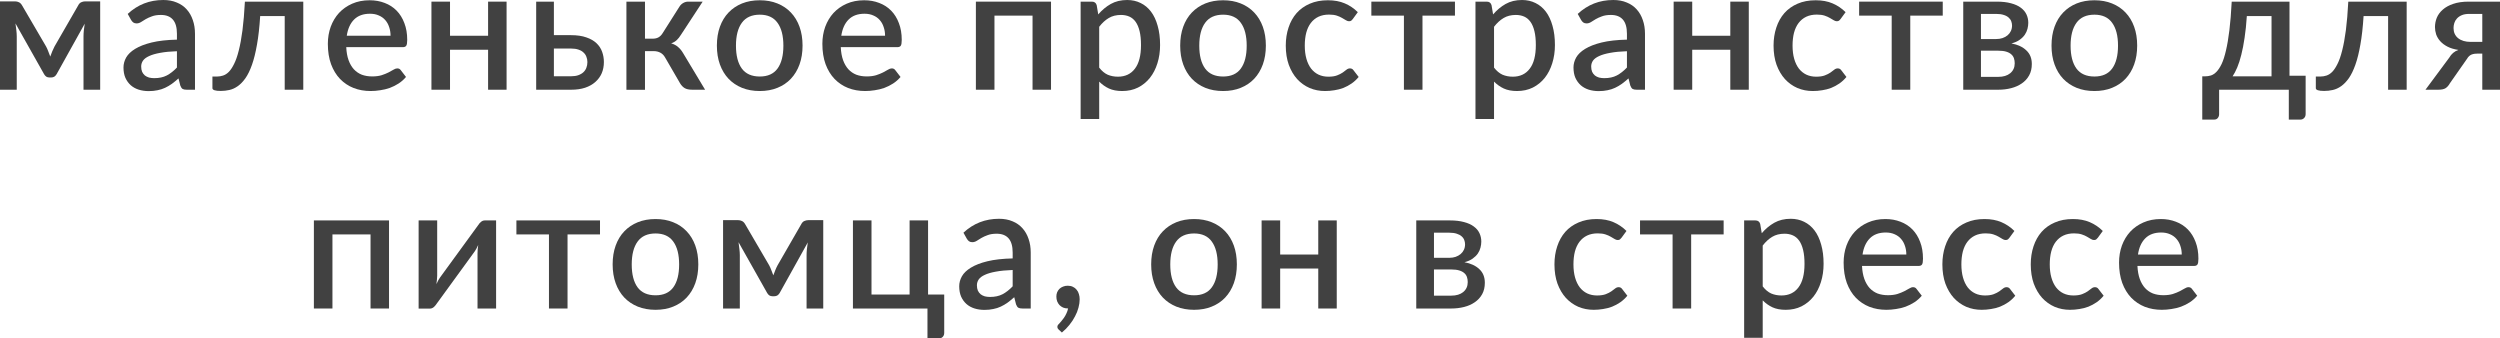 <?xml version="1.0" encoding="UTF-8"?> <svg xmlns="http://www.w3.org/2000/svg" viewBox="0 0 217.11 29.388" fill="none"><path d="M8.7 0.12V7.792H7.252V3.165C7.252 3.005 7.262 2.825 7.282 2.625C7.303 2.42 7.327 2.23 7.358 2.055L4.92 6.435C4.87 6.525 4.805 6.597 4.725 6.653C4.645 6.702 4.555 6.728 4.455 6.728H4.283C4.183 6.728 4.093 6.702 4.013 6.653C3.938 6.597 3.875 6.525 3.825 6.435L1.343 2.033C1.372 2.208 1.398 2.4 1.418 2.61C1.442 2.815 1.455 3 1.455 3.165V7.792H0V0.12H1.32C1.43 0.12 1.538 0.145 1.642 0.195C1.752 0.245 1.848 0.342 1.928 0.488L4.005 4.042C4.075 4.173 4.138 4.312 4.192 4.462C4.253 4.612 4.31 4.763 4.365 4.913C4.42 4.763 4.478 4.612 4.537 4.462C4.598 4.312 4.662 4.173 4.732 4.042L6.78 0.488C6.855 0.337 6.947 0.24 7.057 0.195C7.167 0.145 7.278 0.12 7.388 0.12H8.7Z" fill="#414141"></path><path d="M15.366 4.448C14.791 4.467 14.306 4.515 13.911 4.59C13.516 4.66 13.196 4.753 12.951 4.868C12.706 4.978 12.529 5.11 12.419 5.265C12.314 5.42 12.261 5.59 12.261 5.775C12.261 5.955 12.289 6.11 12.344 6.24C12.404 6.365 12.484 6.47 12.584 6.555C12.689 6.635 12.809 6.695 12.944 6.735C13.084 6.77 13.236 6.787 13.401 6.787C13.821 6.787 14.181 6.71 14.481 6.555C14.786 6.395 15.081 6.165 15.366 5.865V4.448ZM11.091 1.208C11.956 0.403 12.986 0 14.181 0C14.621 0 15.011 0.073 15.351 0.218C15.696 0.357 15.984 0.558 16.214 0.817C16.449 1.077 16.626 1.387 16.746 1.747C16.871 2.103 16.934 2.498 16.934 2.933V7.792H16.214C16.059 7.792 15.941 7.77 15.861 7.725C15.781 7.675 15.714 7.578 15.659 7.433L15.501 6.81C15.306 6.985 15.114 7.142 14.924 7.282C14.734 7.418 14.536 7.532 14.331 7.628C14.131 7.722 13.914 7.792 13.679 7.837C13.449 7.888 13.194 7.912 12.914 7.912C12.604 7.912 12.314 7.87 12.044 7.785C11.779 7.7 11.549 7.573 11.354 7.402C11.159 7.228 11.004 7.012 10.889 6.757C10.779 6.503 10.724 6.202 10.724 5.857C10.724 5.563 10.801 5.275 10.956 4.995C11.116 4.715 11.376 4.465 11.736 4.245C12.101 4.02 12.579 3.835 13.169 3.69C13.764 3.545 14.496 3.462 15.366 3.443V2.933C15.366 2.382 15.249 1.972 15.014 1.703C14.779 1.433 14.434 1.298 13.979 1.298C13.669 1.298 13.409 1.337 13.199 1.418C12.989 1.492 12.806 1.575 12.651 1.665C12.496 1.755 12.359 1.84 12.239 1.92C12.119 1.995 11.991 2.033 11.856 2.033C11.746 2.033 11.651 2.005 11.571 1.95C11.496 1.89 11.434 1.817 11.384 1.732L11.091 1.208Z" fill="#414141"></path><path d="M26.338 7.792H24.725V1.395H22.595C22.535 2.35 22.443 3.175 22.318 3.87C22.198 4.56 22.053 5.145 21.883 5.625C21.713 6.105 21.523 6.495 21.313 6.795C21.103 7.09 20.88 7.32 20.645 7.485C20.41 7.65 20.168 7.76 19.918 7.815C19.673 7.87 19.425 7.898 19.175 7.898C18.69 7.898 18.448 7.818 18.448 7.658V6.645H18.868C19.033 6.645 19.2 6.618 19.37 6.562C19.545 6.507 19.713 6.4 19.873 6.24C20.033 6.075 20.185 5.845 20.33 5.55C20.48 5.255 20.615 4.868 20.735 4.387C20.86 3.903 20.968 3.315 21.058 2.625C21.148 1.93 21.218 1.103 21.268 0.142H26.338V7.792Z" fill="#414141"></path><path d="M33.917 3.105C33.917 2.835 33.877 2.585 33.797 2.355C33.722 2.12 33.61 1.917 33.46 1.747C33.309 1.573 33.122 1.437 32.897 1.343C32.677 1.243 32.422 1.193 32.132 1.193C31.547 1.193 31.087 1.36 30.752 1.695C30.417 2.03 30.205 2.5 30.115 3.105H33.917ZM30.07 4.095C30.09 4.53 30.157 4.908 30.272 5.228C30.387 5.542 30.54 5.805 30.73 6.015C30.925 6.225 31.155 6.383 31.42 6.488C31.69 6.587 31.99 6.637 32.32 6.637C32.635 6.637 32.907 6.602 33.137 6.533C33.367 6.458 33.567 6.378 33.737 6.292C33.907 6.202 34.052 6.122 34.172 6.052C34.292 5.977 34.402 5.94 34.502 5.94C34.632 5.94 34.732 5.99 34.802 6.09L35.259 6.683C35.07 6.907 34.855 7.097 34.615 7.252C34.375 7.407 34.12 7.535 33.85 7.635C33.58 7.73 33.302 7.797 33.017 7.837C32.732 7.883 32.455 7.905 32.185 7.905C31.655 7.905 31.162 7.818 30.707 7.642C30.257 7.463 29.865 7.2 29.53 6.855C29.2 6.51 28.94 6.082 28.75 5.573C28.565 5.063 28.472 4.475 28.472 3.81C28.472 3.28 28.555 2.785 28.72 2.325C28.89 1.865 29.13 1.465 29.439 1.125C29.755 0.785 30.135 0.518 30.58 0.322C31.03 0.123 31.537 0.023 32.102 0.023C32.572 0.023 33.007 0.1 33.407 0.255C33.807 0.405 34.152 0.627 34.442 0.922C34.732 1.217 34.957 1.58 35.117 2.01C35.282 2.435 35.365 2.92 35.365 3.465C35.365 3.715 35.337 3.882 35.282 3.967C35.227 4.053 35.127 4.095 34.982 4.095H30.07Z" fill="#414141"></path><path d="M43.993 0.142V7.792H42.388V4.32H39.081V7.792H37.468V0.142H39.081V3.105H42.388V0.142H43.993Z" fill="#414141"></path><path d="M49.602 6.623C49.837 6.623 50.042 6.592 50.217 6.533C50.397 6.468 50.544 6.383 50.66 6.277C50.779 6.167 50.867 6.038 50.922 5.887C50.982 5.737 51.012 5.573 51.012 5.392C51.012 5.232 50.984 5.082 50.929 4.943C50.879 4.798 50.797 4.673 50.682 4.568C50.572 4.457 50.427 4.373 50.247 4.312C50.067 4.248 49.847 4.215 49.587 4.215H48.102V6.623H49.602ZM49.579 3.053C50.109 3.053 50.557 3.117 50.922 3.248C51.287 3.372 51.582 3.542 51.807 3.757C52.032 3.973 52.195 4.222 52.294 4.507C52.394 4.788 52.444 5.08 52.444 5.385C52.444 5.74 52.382 6.065 52.257 6.36C52.132 6.65 51.947 6.902 51.702 7.118C51.462 7.332 51.164 7.5 50.809 7.62C50.459 7.735 50.057 7.792 49.602 7.792H46.564V0.142H48.102V3.053H49.579Z" fill="#414141"></path><path d="M59.006 0.577C59.086 0.448 59.193 0.342 59.328 0.263C59.468 0.182 59.613 0.142 59.763 0.142H61.023L59.141 3.015C59.021 3.21 58.896 3.368 58.766 3.487C58.636 3.607 58.476 3.7 58.286 3.765C58.531 3.835 58.733 3.943 58.893 4.088C59.058 4.227 59.206 4.41 59.336 4.635L61.233 7.792H60.123C59.838 7.792 59.616 7.745 59.456 7.65C59.301 7.555 59.168 7.415 59.058 7.23L57.761 4.995C57.656 4.805 57.518 4.665 57.348 4.575C57.178 4.485 56.986 4.44 56.771 4.44H56.013V7.8H54.401V0.142H56.013V3.36H56.666C56.876 3.36 57.051 3.32 57.191 3.24C57.331 3.16 57.451 3.037 57.551 2.872L59.006 0.577Z" fill="#414141"></path><path d="M65.984 0.023C66.549 0.023 67.059 0.115 67.514 0.3C67.974 0.485 68.364 0.748 68.684 1.088C69.009 1.428 69.259 1.84 69.434 2.325C69.609 2.81 69.697 3.355 69.697 3.96C69.697 4.565 69.609 5.11 69.434 5.595C69.259 6.08 69.009 6.495 68.684 6.84C68.364 7.18 67.974 7.442 67.514 7.628C67.059 7.813 66.549 7.905 65.984 7.905C65.414 7.905 64.899 7.813 64.439 7.628C63.984 7.442 63.594 7.18 63.269 6.84C62.944 6.495 62.694 6.08 62.519 5.595C62.344 5.11 62.257 4.565 62.257 3.96C62.257 3.355 62.344 2.81 62.519 2.325C62.694 1.84 62.944 1.428 63.269 1.088C63.594 0.748 63.984 0.485 64.439 0.3C64.899 0.115 65.414 0.023 65.984 0.023ZM65.984 6.645C66.674 6.645 67.187 6.415 67.522 5.955C67.861 5.49 68.032 4.828 68.032 3.967C68.032 3.107 67.861 2.445 67.522 1.98C67.187 1.51 66.674 1.275 65.984 1.275C65.284 1.275 64.764 1.51 64.424 1.98C64.084 2.445 63.914 3.107 63.914 3.967C63.914 4.828 64.084 5.49 64.424 5.955C64.764 6.415 65.284 6.645 65.984 6.645Z" fill="#414141"></path><path d="M76.863 3.105C76.863 2.835 76.823 2.585 76.743 2.355C76.669 2.12 76.556 1.917 76.406 1.747C76.256 1.573 76.068 1.437 75.843 1.343C75.623 1.243 75.368 1.193 75.078 1.193C74.493 1.193 74.033 1.36 73.698 1.695C73.363 2.03 73.151 2.5 73.061 3.105H76.863ZM73.016 4.095C73.036 4.53 73.103 4.908 73.218 5.228C73.333 5.542 73.486 5.805 73.676 6.015C73.871 6.225 74.101 6.383 74.366 6.488C74.636 6.587 74.936 6.637 75.266 6.637C75.581 6.637 75.853 6.602 76.083 6.533C76.313 6.458 76.513 6.378 76.684 6.292C76.853 6.202 76.998 6.122 77.118 6.052C77.238 5.977 77.348 5.94 77.449 5.94C77.578 5.94 77.678 5.99 77.748 6.09L78.206 6.683C78.016 6.907 77.801 7.097 77.561 7.252C77.321 7.407 77.066 7.535 76.796 7.635C76.526 7.73 76.248 7.797 75.963 7.837C75.678 7.883 75.401 7.905 75.131 7.905C74.601 7.905 74.108 7.818 73.653 7.642C73.203 7.463 72.811 7.2 72.476 6.855C72.146 6.51 71.886 6.082 71.696 5.573C71.511 5.063 71.418 4.475 71.418 3.81C71.418 3.28 71.501 2.785 71.666 2.325C71.836 1.865 72.076 1.465 72.386 1.125C72.701 0.785 73.081 0.518 73.526 0.322C73.976 0.123 74.483 0.023 75.048 0.023C75.519 0.023 75.953 0.1 76.353 0.255C76.753 0.405 77.098 0.627 77.388 0.922C77.678 1.217 77.903 1.58 78.063 2.01C78.229 2.435 78.311 2.92 78.311 3.465C78.311 3.715 78.283 3.882 78.229 3.967C78.173 4.053 78.073 4.095 77.928 4.095H73.016Z" fill="#414141"></path><path d="M91.275 7.792H89.67V1.357H86.363V7.792H84.75V0.142H91.275V7.792Z" fill="#414141"></path><path d="M95.459 5.873C95.683 6.162 95.929 6.367 96.194 6.488C96.463 6.602 96.761 6.66 97.086 6.66C97.716 6.66 98.206 6.43 98.556 5.97C98.911 5.51 99.089 4.825 99.089 3.915C99.089 3.445 99.049 3.045 98.969 2.715C98.889 2.38 98.773 2.107 98.624 1.898C98.474 1.688 98.291 1.535 98.076 1.44C97.861 1.345 97.618 1.298 97.349 1.298C96.939 1.298 96.584 1.387 96.284 1.568C95.989 1.743 95.713 1.995 95.459 2.325V5.873ZM95.376 1.252C95.696 0.878 96.058 0.575 96.463 0.345C96.873 0.115 97.349 0 97.889 0C98.319 0 98.709 0.088 99.059 0.263C99.409 0.433 99.709 0.682 99.958 1.012C100.209 1.343 100.401 1.752 100.536 2.243C100.676 2.727 100.746 3.285 100.746 3.915C100.746 4.48 100.669 5.007 100.514 5.498C100.364 5.982 100.146 6.405 99.861 6.765C99.576 7.12 99.231 7.4 98.826 7.605C98.421 7.805 97.964 7.905 97.454 7.905C97.004 7.905 96.621 7.832 96.306 7.687C95.996 7.543 95.713 7.343 95.459 7.088V10.335H93.846V0.142H94.821C95.041 0.142 95.181 0.245 95.241 0.45L95.376 1.252Z" fill="#414141"></path><path d="M106.22 0.023C106.785 0.023 107.295 0.115 107.75 0.3C108.21 0.485 108.6 0.748 108.92 1.088C109.245 1.428 109.495 1.84 109.67 2.325C109.845 2.81 109.933 3.355 109.933 3.96C109.933 4.565 109.845 5.11 109.67 5.595C109.495 6.08 109.245 6.495 108.92 6.84C108.6 7.18 108.21 7.442 107.75 7.628C107.295 7.813 106.785 7.905 106.22 7.905C105.65 7.905 105.135 7.813 104.675 7.628C104.22 7.442 103.83 7.18 103.505 6.84C103.18 6.495 102.93 6.08 102.755 5.595C102.58 5.11 102.493 4.565 102.493 3.96C102.493 3.355 102.58 2.81 102.755 2.325C102.93 1.84 103.18 1.428 103.505 1.088C103.83 0.748 104.22 0.485 104.675 0.3C105.135 0.115 105.65 0.023 106.22 0.023ZM106.22 6.645C106.91 6.645 107.423 6.415 107.758 5.955C108.098 5.49 108.268 4.828 108.268 3.967C108.268 3.107 108.098 2.445 107.758 1.98C107.423 1.51 106.91 1.275 106.22 1.275C105.52 1.275 105 1.51 104.66 1.98C104.32 2.445 104.15 3.107 104.15 3.967C104.15 4.828 104.32 5.49 104.66 5.955C105 6.415 105.52 6.645 106.22 6.645Z" fill="#414141"></path><path d="M117.49 1.642C117.44 1.708 117.392 1.758 117.347 1.793C117.302 1.828 117.237 1.845 117.152 1.845C117.067 1.845 116.977 1.815 116.882 1.755C116.792 1.695 116.682 1.63 116.552 1.56C116.427 1.485 116.275 1.418 116.095 1.357C115.915 1.298 115.69 1.267 115.42 1.267C115.07 1.267 114.762 1.33 114.497 1.455C114.237 1.58 114.017 1.76 113.837 1.995C113.662 2.225 113.53 2.508 113.44 2.842C113.355 3.173 113.312 3.545 113.312 3.96C113.312 4.39 113.36 4.772 113.455 5.108C113.55 5.443 113.685 5.725 113.86 5.955C114.04 6.185 114.255 6.36 114.505 6.48C114.76 6.6 115.045 6.66 115.36 6.66C115.67 6.66 115.922 6.623 116.117 6.547C116.312 6.472 116.475 6.39 116.605 6.3C116.735 6.21 116.845 6.127 116.935 6.052C117.03 5.977 117.13 5.94 117.235 5.94C117.365 5.94 117.465 5.99 117.535 6.09L117.992 6.683C117.807 6.907 117.602 7.097 117.377 7.252C117.152 7.407 116.915 7.535 116.665 7.635C116.415 7.73 116.155 7.797 115.885 7.837C115.615 7.883 115.342 7.905 115.067 7.905C114.592 7.905 114.147 7.818 113.732 7.642C113.322 7.463 112.962 7.205 112.652 6.87C112.347 6.53 112.105 6.118 111.925 5.632C111.75 5.143 111.662 4.585 111.662 3.96C111.662 3.395 111.742 2.872 111.902 2.393C112.062 1.907 112.295 1.49 112.6 1.14C112.91 0.79 113.292 0.518 113.747 0.322C114.202 0.123 114.727 0.023 115.322 0.023C115.877 0.023 116.365 0.113 116.785 0.293C117.21 0.473 117.587 0.728 117.917 1.057L117.49 1.642Z" fill="#414141"></path><path d="M126.354 1.357H123.534V7.792H121.922V1.357H119.094V0.142H126.354V1.357Z" fill="#414141"></path><path d="M129.748 5.873C129.973 6.162 130.218 6.367 130.483 6.488C130.753 6.602 131.051 6.66 131.376 6.66C132.006 6.66 132.496 6.43 132.846 5.97C133.201 5.51 133.378 4.825 133.378 3.915C133.378 3.445 133.338 3.045 133.258 2.715C133.178 2.38 133.063 2.107 132.913 1.898C132.763 1.688 132.581 1.535 132.366 1.44C132.151 1.345 131.908 1.298 131.638 1.298C131.228 1.298 130.873 1.387 130.573 1.568C130.278 1.743 130.003 1.995 129.748 2.325V5.873ZM129.666 1.252C129.986 0.878 130.348 0.575 130.753 0.345C131.163 0.115 131.638 0 132.178 0C132.608 0 132.998 0.088 133.348 0.263C133.698 0.433 133.998 0.682 134.248 1.012C134.498 1.343 134.691 1.752 134.826 2.243C134.966 2.727 135.036 3.285 135.036 3.915C135.036 4.48 134.958 5.007 134.803 5.498C134.653 5.982 134.436 6.405 134.151 6.765C133.866 7.12 133.521 7.4 133.116 7.605C132.711 7.805 132.253 7.905 131.743 7.905C131.293 7.905 130.911 7.832 130.596 7.687C130.286 7.543 130.003 7.343 129.748 7.088V10.335H128.136V0.142H129.111C129.331 0.142 129.471 0.245 129.531 0.45L129.666 1.252Z" fill="#414141"></path><path d="M141.29 4.448C140.715 4.467 140.23 4.515 139.835 4.59C139.44 4.66 139.12 4.753 138.875 4.868C138.63 4.978 138.453 5.11 138.342 5.265C138.238 5.42 138.185 5.59 138.185 5.775C138.185 5.955 138.213 6.11 138.268 6.24C138.327 6.365 138.407 6.47 138.508 6.555C138.613 6.635 138.732 6.695 138.868 6.735C139.008 6.77 139.16 6.787 139.325 6.787C139.745 6.787 140.105 6.71 140.405 6.555C140.71 6.395 141.005 6.165 141.29 5.865V4.448ZM137.015 1.208C137.88 0.403 138.91 0 140.105 0C140.545 0 140.935 0.073 141.275 0.218C141.62 0.357 141.908 0.558 142.138 0.817C142.373 1.077 142.55 1.387 142.67 1.747C142.795 2.103 142.858 2.498 142.858 2.933V7.792H142.138C141.983 7.792 141.865 7.77 141.785 7.725C141.705 7.675 141.638 7.578 141.583 7.433L141.425 6.81C141.23 6.985 141.037 7.142 140.848 7.282C140.657 7.418 140.46 7.532 140.255 7.628C140.055 7.722 139.837 7.792 139.603 7.837C139.373 7.888 139.117 7.912 138.838 7.912C138.528 7.912 138.238 7.87 137.967 7.785C137.703 7.7 137.473 7.573 137.278 7.402C137.083 7.228 136.928 7.012 136.812 6.757C136.703 6.503 136.648 6.202 136.648 5.857C136.648 5.563 136.725 5.275 136.88 4.995C137.04 4.715 137.3 4.465 137.66 4.245C138.025 4.02 138.503 3.835 139.092 3.69C139.688 3.545 140.42 3.462 141.29 3.443V2.933C141.29 2.382 141.173 1.972 140.938 1.703C140.702 1.433 140.358 1.298 139.902 1.298C139.593 1.298 139.333 1.337 139.122 1.418C138.913 1.492 138.73 1.575 138.575 1.665C138.42 1.755 138.282 1.84 138.163 1.92C138.043 1.995 137.915 2.033 137.78 2.033C137.67 2.033 137.575 2.005 137.495 1.95C137.42 1.89 137.358 1.817 137.308 1.732L137.015 1.208Z" fill="#414141"></path><path d="M151.871 0.142V7.792H150.267V4.32H146.959V7.792H145.346V0.142H146.959V3.105H150.267V0.142H151.871Z" fill="#414141"></path><path d="M159.85 1.642C159.8 1.708 159.753 1.758 159.708 1.793C159.663 1.828 159.597 1.845 159.513 1.845C159.428 1.845 159.338 1.815 159.242 1.755C159.153 1.695 159.043 1.63 158.913 1.56C158.788 1.485 158.635 1.418 158.455 1.357C158.275 1.298 158.05 1.267 157.78 1.267C157.43 1.267 157.123 1.33 156.858 1.455C156.598 1.58 156.378 1.76 156.198 1.995C156.023 2.225 155.89 2.508 155.8 2.842C155.715 3.173 155.673 3.545 155.673 3.96C155.673 4.39 155.72 4.772 155.815 5.108C155.91 5.443 156.045 5.725 156.22 5.955C156.4 6.185 156.615 6.36 156.865 6.48C157.12 6.6 157.405 6.66 157.72 6.66C158.03 6.66 158.283 6.623 158.478 6.547C158.673 6.472 158.835 6.39 158.965 6.3C159.095 6.21 159.205 6.127 159.295 6.052C159.39 5.977 159.49 5.94 159.595 5.94C159.725 5.94 159.825 5.99 159.895 6.09L160.352 6.683C160.168 6.907 159.962 7.097 159.738 7.252C159.513 7.407 159.275 7.535 159.025 7.635C158.775 7.73 158.515 7.797 158.245 7.837C157.975 7.883 157.702 7.905 157.428 7.905C156.953 7.905 156.507 7.818 156.092 7.642C155.683 7.463 155.322 7.205 155.013 6.87C154.708 6.53 154.465 6.118 154.285 5.632C154.11 5.143 154.023 4.585 154.023 3.96C154.023 3.395 154.103 2.872 154.263 2.393C154.423 1.907 154.655 1.49 154.96 1.14C155.27 0.79 155.653 0.518 156.107 0.322C156.563 0.123 157.088 0.023 157.682 0.023C158.238 0.023 158.725 0.113 159.145 0.293C159.57 0.473 159.948 0.728 160.278 1.057L159.85 1.642Z" fill="#414141"></path><path d="M168.715 1.357H165.895V7.792H164.282V1.357H161.455V0.142H168.715V1.357Z" fill="#414141"></path><path d="M173.533 6.675C173.974 6.675 174.321 6.57 174.576 6.36C174.836 6.145 174.966 5.857 174.966 5.498C174.966 5.343 174.944 5.197 174.899 5.063C174.854 4.927 174.776 4.812 174.666 4.718C174.556 4.617 174.409 4.54 174.224 4.485C174.044 4.43 173.816 4.403 173.541 4.403H172.034V6.675H173.533ZM172.034 1.208V3.39H173.361C173.561 3.39 173.744 3.363 173.908 3.307C174.079 3.248 174.224 3.168 174.344 3.067C174.469 2.962 174.564 2.84 174.629 2.7C174.698 2.555 174.734 2.395 174.734 2.22C174.734 2.095 174.711 1.972 174.666 1.852C174.621 1.727 174.544 1.618 174.434 1.522C174.328 1.428 174.189 1.352 174.014 1.298C173.839 1.238 173.621 1.208 173.361 1.208H172.034ZM173.414 0.142C173.889 0.142 174.298 0.19 174.644 0.285C174.989 0.375 175.271 0.503 175.491 0.667C175.716 0.833 175.881 1.027 175.986 1.252C176.091 1.477 176.144 1.72 176.144 1.98C176.144 2.145 176.121 2.317 176.076 2.498C176.031 2.677 175.954 2.85 175.843 3.015C175.734 3.175 175.584 3.323 175.394 3.457C175.209 3.593 174.971 3.697 174.681 3.772C175.226 3.873 175.656 4.072 175.971 4.373C176.291 4.668 176.451 5.063 176.451 5.558C176.451 5.937 176.374 6.268 176.219 6.547C176.064 6.827 175.851 7.06 175.581 7.245C175.316 7.43 175.006 7.567 174.651 7.658C174.301 7.747 173.931 7.792 173.541 7.792H170.496V0.142H173.414Z" fill="#414141"></path><path d="M181.889 0.023C182.454 0.023 182.964 0.115 183.419 0.3C183.879 0.485 184.269 0.748 184.589 1.088C184.914 1.428 185.164 1.84 185.339 2.325C185.514 2.81 185.601 3.355 185.601 3.96C185.601 4.565 185.514 5.11 185.339 5.595C185.164 6.08 184.914 6.495 184.589 6.84C184.269 7.18 183.879 7.442 183.419 7.628C182.964 7.813 182.454 7.905 181.889 7.905C181.319 7.905 180.804 7.813 180.344 7.628C179.889 7.442 179.499 7.18 179.174 6.84C178.849 6.495 178.599 6.08 178.424 5.595C178.249 5.11 178.162 4.565 178.162 3.96C178.162 3.355 178.249 2.81 178.424 2.325C178.599 1.84 178.849 1.428 179.174 1.088C179.499 0.748 179.889 0.485 180.344 0.3C180.804 0.115 181.319 0.023 181.889 0.023ZM181.889 6.645C182.579 6.645 183.091 6.415 183.426 5.955C183.766 5.49 183.937 4.828 183.937 3.967C183.937 3.107 183.766 2.445 183.426 1.98C183.091 1.51 182.579 1.275 181.889 1.275C181.189 1.275 180.669 1.51 180.329 1.98C179.989 2.445 179.819 3.107 179.819 3.967C179.819 4.828 179.989 5.49 180.329 5.955C180.669 6.415 181.189 6.645 181.889 6.645Z" fill="#414141"></path><path d="M197.269 6.63V1.395H195.124C195.079 2.095 195.014 2.722 194.929 3.278C194.849 3.833 194.754 4.325 194.644 4.755C194.539 5.18 194.421 5.547 194.291 5.857C194.161 6.162 194.026 6.42 193.886 6.63H197.269ZM200.231 6.578V9.9C200.231 10.05 200.186 10.168 200.096 10.253C200.011 10.342 199.901 10.387 199.766 10.387H198.769V7.792H192.716V9.93C192.716 10.045 192.679 10.15 192.604 10.245C192.534 10.34 192.424 10.387 192.274 10.387H191.254V6.63H191.486C191.661 6.63 191.834 6.605 192.004 6.555C192.174 6.5 192.336 6.392 192.491 6.233C192.646 6.073 192.794 5.848 192.934 5.558C193.074 5.263 193.199 4.875 193.309 4.395C193.424 3.915 193.524 3.328 193.609 2.633C193.694 1.937 193.761 1.108 193.811 0.142H198.829V6.578H200.231Z" fill="#414141"></path><path d="M209.005 7.792H207.393V1.395H205.263C205.203 2.35 205.11 3.175 204.985 3.87C204.866 4.56 204.72 5.145 204.55 5.625C204.38 6.105 204.19 6.495 203.98 6.795C203.77 7.09 203.548 7.32 203.313 7.485C203.078 7.65 202.835 7.76 202.585 7.815C202.34 7.87 202.093 7.898 201.843 7.898C201.358 7.898 201.115 7.818 201.115 7.658V6.645H201.535C201.7 6.645 201.868 6.618 202.038 6.562C202.213 6.507 202.38 6.4 202.541 6.24C202.7 6.075 202.853 5.845 202.998 5.55C203.148 5.255 203.283 4.868 203.403 4.387C203.528 3.903 203.635 3.315 203.726 2.625C203.815 1.93 203.885 1.103 203.935 0.142H209.005V7.792Z" fill="#414141"></path><path d="M215.572 3.638V1.208H214.44C214.18 1.208 213.962 1.245 213.788 1.32C213.612 1.395 213.472 1.492 213.367 1.612C213.262 1.727 213.187 1.858 213.142 2.002C213.097 2.147 213.075 2.29 213.075 2.43C213.075 2.805 213.207 3.1 213.472 3.315C213.742 3.53 214.105 3.638 214.56 3.638H215.572ZM217.11 0.142V7.792H215.572V4.657H215.13C214.985 4.657 214.865 4.67 214.77 4.695C214.675 4.72 214.592 4.755 214.522 4.8C214.457 4.845 214.397 4.9 214.342 4.965C214.292 5.03 214.242 5.103 214.192 5.183L212.76 7.23C212.655 7.42 212.53 7.562 212.385 7.658C212.245 7.747 212.032 7.792 211.747 7.792H210.637L212.7 5.01C212.89 4.68 213.155 4.455 213.495 4.335C213.125 4.28 212.81 4.185 212.55 4.05C212.29 3.915 212.08 3.757 211.92 3.577C211.76 3.398 211.642 3.203 211.567 2.992C211.497 2.778 211.463 2.565 211.463 2.355C211.463 2.08 211.515 1.81 211.62 1.545C211.73 1.28 211.902 1.045 212.137 0.84C212.372 0.63 212.675 0.462 213.045 0.337C213.42 0.207 213.87 0.142 214.395 0.142H217.11Z" fill="#414141"></path><path d="M33.784 26.792H32.179V20.358H28.871V26.792H27.259V19.142H33.784V26.792Z" fill="#414141"></path><path d="M43.083 19.142V26.792H41.47V22C41.47 21.895 41.475 21.78 41.485 21.655C41.495 21.53 41.51 21.403 41.53 21.272C41.48 21.382 41.43 21.485 41.38 21.58C41.335 21.67 41.285 21.753 41.23 21.828L37.908 26.395C37.848 26.49 37.768 26.583 37.668 26.673C37.568 26.757 37.455 26.8 37.33 26.8H36.355V19.142H37.967V23.935C37.967 24.04 37.96 24.158 37.945 24.287C37.935 24.417 37.92 24.548 37.9 24.677C38 24.447 38.103 24.257 38.208 24.107L41.53 19.548C41.59 19.447 41.67 19.355 41.77 19.27C41.87 19.185 41.983 19.142 42.108 19.142H43.083Z" fill="#414141"></path><path d="M52.107 20.358H49.287V26.792H47.674V20.358H44.847V19.142H52.107V20.358Z" fill="#414141"></path><path d="M56.932 19.022C57.497 19.022 58.007 19.115 58.462 19.3C58.922 19.485 59.312 19.748 59.632 20.088C59.957 20.427 60.207 20.84 60.382 21.325C60.557 21.81 60.644 22.355 60.644 22.96C60.644 23.565 60.557 24.11 60.382 24.595C60.207 25.08 59.957 25.495 59.632 25.84C59.312 26.18 58.922 26.442 58.462 26.628C58.007 26.812 57.497 26.905 56.932 26.905C56.362 26.905 55.847 26.812 55.387 26.628C54.932 26.442 54.542 26.18 54.217 25.84C53.892 25.495 53.642 25.08 53.467 24.595C53.292 24.11 53.204 23.565 53.204 22.96C53.204 22.355 53.292 21.81 53.467 21.325C53.642 20.84 53.892 20.427 54.217 20.088C54.542 19.748 54.932 19.485 55.387 19.3C55.847 19.115 56.362 19.022 56.932 19.022ZM56.932 25.645C57.622 25.645 58.134 25.415 58.47 24.955C58.81 24.49 58.979 23.827 58.979 22.968C58.979 22.108 58.81 21.445 58.47 20.98C58.134 20.51 57.622 20.275 56.932 20.275C56.232 20.275 55.712 20.51 55.372 20.98C55.032 21.445 54.862 22.108 54.862 22.968C54.862 23.827 55.032 24.49 55.372 24.955C55.712 25.415 56.232 25.645 56.932 25.645Z" fill="#414141"></path><path d="M71.494 19.12V26.792H70.046V22.165C70.046 22.005 70.056 21.825 70.076 21.625C70.096 21.42 70.121 21.23 70.151 21.055L67.714 25.435C67.664 25.525 67.599 25.597 67.519 25.652C67.439 25.702 67.349 25.727 67.249 25.727H67.076C66.976 25.727 66.886 25.702 66.806 25.652C66.731 25.597 66.669 25.525 66.619 25.435L64.136 21.032C64.166 21.207 64.191 21.4 64.211 21.61C64.236 21.815 64.249 22 64.249 22.165V26.792H62.794V19.12H64.114C64.224 19.12 64.331 19.145 64.436 19.195C64.546 19.245 64.641 19.342 64.721 19.487L66.799 23.043C66.869 23.172 66.931 23.313 66.986 23.463C67.046 23.613 67.104 23.763 67.159 23.912C67.214 23.763 67.271 23.613 67.331 23.463C67.391 23.313 67.456 23.172 67.526 23.043L69.574 19.487C69.649 19.337 69.741 19.24 69.851 19.195C69.961 19.145 70.071 19.12 70.181 19.12H71.494Z" fill="#414141"></path><path d="M82 25.577V28.9C82 29.05 81.957 29.167 81.872 29.253C81.787 29.343 81.678 29.388 81.542 29.388H80.545V26.792H74.072V19.142H75.685V25.577H78.993V19.142H80.597V25.577H82Z" fill="#414141"></path><path d="M87.944 23.447C87.37 23.468 86.884 23.515 86.489 23.59C86.094 23.66 85.775 23.752 85.53 23.867C85.284 23.977 85.107 24.11 84.997 24.265C84.892 24.42 84.839 24.59 84.839 24.775C84.839 24.955 84.867 25.11 84.922 25.24C84.982 25.365 85.062 25.47 85.162 25.555C85.267 25.635 85.387 25.695 85.522 25.735C85.662 25.77 85.815 25.788 85.98 25.788C86.399 25.788 86.759 25.71 87.06 25.555C87.365 25.395 87.659 25.165 87.944 24.865V23.447ZM83.669 20.208C84.534 19.403 85.565 19 86.759 19C87.199 19 87.589 19.072 87.929 19.217C88.275 19.358 88.562 19.558 88.792 19.818C89.027 20.077 89.204 20.387 89.325 20.748C89.45 21.103 89.512 21.497 89.512 21.932V26.792H88.792C88.637 26.792 88.52 26.77 88.439 26.725C88.359 26.675 88.292 26.578 88.237 26.432L88.08 25.81C87.885 25.985 87.692 26.142 87.502 26.283C87.312 26.417 87.115 26.533 86.91 26.628C86.71 26.723 86.492 26.792 86.257 26.837C86.027 26.887 85.772 26.912 85.492 26.912C85.182 26.912 84.892 26.87 84.622 26.785C84.357 26.7 84.127 26.573 83.932 26.402C83.737 26.228 83.582 26.012 83.467 25.758C83.357 25.503 83.302 25.202 83.302 24.858C83.302 24.562 83.379 24.275 83.535 23.995C83.694 23.715 83.955 23.465 84.315 23.245C84.68 23.02 85.157 22.835 85.747 22.69C86.342 22.545 87.075 22.463 87.944 22.442V21.932C87.944 21.382 87.827 20.972 87.592 20.702C87.357 20.432 87.012 20.297 86.557 20.297C86.247 20.297 85.987 20.337 85.777 20.417C85.567 20.492 85.385 20.575 85.229 20.665C85.075 20.755 84.937 20.84 84.817 20.92C84.697 20.995 84.569 21.032 84.435 21.032C84.325 21.032 84.23 21.005 84.149 20.95C84.074 20.89 84.012 20.818 83.962 20.732L83.669 20.208Z" fill="#414141"></path><path d="M92.721 26.785C92.576 26.785 92.444 26.76 92.323 26.71C92.203 26.655 92.099 26.583 92.008 26.492C91.923 26.397 91.856 26.288 91.806 26.163C91.761 26.037 91.739 25.9 91.739 25.75C91.739 25.62 91.761 25.498 91.806 25.383C91.856 25.267 91.923 25.168 92.008 25.083C92.099 24.998 92.203 24.933 92.323 24.888C92.449 24.837 92.583 24.813 92.728 24.813C92.899 24.813 93.048 24.845 93.178 24.91C93.309 24.97 93.416 25.055 93.501 25.165C93.591 25.27 93.656 25.395 93.696 25.54C93.741 25.68 93.763 25.83 93.763 25.99C93.763 26.22 93.729 26.462 93.659 26.718C93.594 26.973 93.493 27.225 93.358 27.475C93.229 27.73 93.066 27.977 92.871 28.218C92.681 28.457 92.464 28.677 92.218 28.878L91.941 28.623C91.901 28.583 91.871 28.545 91.851 28.51C91.836 28.475 91.828 28.43 91.828 28.375C91.828 28.29 91.871 28.21 91.956 28.135C92.006 28.08 92.071 28.007 92.151 27.917C92.231 27.828 92.311 27.725 92.391 27.61C92.471 27.495 92.544 27.368 92.608 27.227C92.678 27.088 92.728 26.94 92.758 26.785H92.721Z" fill="#414141"></path><path d="M103.701 19.022C104.266 19.022 104.776 19.115 105.231 19.3C105.691 19.485 106.081 19.748 106.401 20.088C106.726 20.427 106.976 20.84 107.151 21.325C107.326 21.81 107.413 22.355 107.413 22.96C107.413 23.565 107.326 24.11 107.151 24.595C106.976 25.08 106.726 25.495 106.401 25.84C106.081 26.18 105.691 26.442 105.231 26.628C104.776 26.812 104.266 26.905 103.701 26.905C103.131 26.905 102.616 26.812 102.156 26.628C101.701 26.442 101.311 26.18 100.986 25.84C100.661 25.495 100.411 25.08 100.236 24.595C100.061 24.11 99.973 23.565 99.973 22.96C99.973 22.355 100.061 21.81 100.236 21.325C100.411 20.84 100.661 20.427 100.986 20.088C101.311 19.748 101.701 19.485 102.156 19.3C102.616 19.115 103.131 19.022 103.701 19.022ZM103.701 25.645C104.391 25.645 104.903 25.415 105.238 24.955C105.578 24.49 105.748 23.827 105.748 22.968C105.748 22.108 105.578 21.445 105.238 20.98C104.903 20.51 104.391 20.275 103.701 20.275C103.001 20.275 102.481 20.51 102.141 20.98C101.801 21.445 101.631 22.108 101.631 22.968C101.631 23.827 101.801 24.49 102.141 24.955C102.481 25.415 103.001 25.645 103.701 25.645Z" fill="#414141"></path><path d="M116.088 19.142V26.792H114.483V23.32H111.175V26.792H109.563V19.142H111.175V22.105H114.483V19.142H116.088Z" fill="#414141"></path><path d="M126.032 25.675C126.472 25.675 126.819 25.57 127.074 25.36C127.334 25.145 127.464 24.858 127.464 24.497C127.464 24.342 127.442 24.198 127.397 24.062C127.352 23.928 127.274 23.813 127.164 23.717C127.054 23.618 126.907 23.54 126.722 23.485C126.542 23.43 126.314 23.402 126.039 23.402H124.532V25.675H126.032ZM124.532 20.208V22.39H125.859C126.059 22.39 126.242 22.362 126.407 22.308C126.577 22.247 126.722 22.167 126.842 22.068C126.967 21.962 127.062 21.84 127.127 21.7C127.197 21.555 127.232 21.395 127.232 21.22C127.232 21.095 127.209 20.972 127.164 20.852C127.119 20.727 127.042 20.617 126.932 20.523C126.827 20.427 126.687 20.353 126.512 20.297C126.337 20.238 126.119 20.208 125.859 20.208H124.532ZM125.912 19.142C126.387 19.142 126.797 19.19 127.142 19.285C127.487 19.375 127.769 19.502 127.989 19.668C128.214 19.832 128.379 20.027 128.484 20.253C128.589 20.478 128.642 20.72 128.642 20.98C128.642 21.145 128.619 21.317 128.574 21.497C128.529 21.678 128.452 21.85 128.342 22.015C128.232 22.175 128.082 22.322 127.892 22.458C127.707 22.592 127.469 22.697 127.179 22.773C127.724 22.873 128.154 23.073 128.469 23.372C128.789 23.667 128.949 24.062 128.949 24.557C128.949 24.938 128.872 25.267 128.717 25.548C128.562 25.828 128.349 26.06 128.079 26.245C127.814 26.43 127.504 26.568 127.149 26.658C126.799 26.747 126.429 26.792 126.039 26.792H122.994V19.142H125.912Z" fill="#414141"></path><path d="M140.822 20.643C140.772 20.708 140.725 20.758 140.68 20.793C140.635 20.828 140.57 20.845 140.485 20.845C140.4 20.845 140.31 20.815 140.215 20.755C140.125 20.695 140.015 20.63 139.885 20.56C139.76 20.485 139.607 20.417 139.427 20.358C139.247 20.297 139.022 20.267 138.752 20.267C138.402 20.267 138.095 20.33 137.83 20.455C137.57 20.58 137.35 20.76 137.17 20.995C136.995 21.225 136.862 21.507 136.772 21.843C136.687 22.172 136.645 22.545 136.645 22.96C136.645 23.39 136.692 23.773 136.787 24.107C136.882 24.442 137.017 24.725 137.192 24.955C137.372 25.185 137.587 25.36 137.837 25.48C138.092 25.6 138.377 25.66 138.692 25.66C139.002 25.66 139.255 25.622 139.45 25.548C139.645 25.473 139.807 25.39 139.937 25.3C140.067 25.21 140.177 25.128 140.267 25.053C140.362 24.978 140.462 24.94 140.567 24.94C140.697 24.94 140.797 24.99 140.867 25.09L141.325 25.682C141.14 25.908 140.935 26.097 140.71 26.253C140.485 26.407 140.247 26.535 139.997 26.635C139.747 26.73 139.487 26.797 139.217 26.837C138.947 26.882 138.675 26.905 138.4 26.905C137.925 26.905 137.48 26.817 137.065 26.643C136.655 26.462 136.295 26.205 135.985 25.87C135.68 25.53 135.437 25.118 135.257 24.633C135.082 24.142 134.995 23.585 134.995 22.96C134.995 22.395 135.075 21.873 135.235 21.392C135.395 20.908 135.627 20.49 135.932 20.14C136.242 19.79 136.625 19.518 137.08 19.323C137.535 19.123 138.06 19.022 138.655 19.022C139.21 19.022 139.697 19.112 140.117 19.292C140.542 19.473 140.92 19.727 141.25 20.058L140.822 20.643Z" fill="#414141"></path><path d="M149.687 20.358H146.867V26.792H145.254V20.358H142.427V19.142H149.687V20.358Z" fill="#414141"></path><path d="M153.081 24.872C153.306 25.163 153.551 25.367 153.816 25.488C154.086 25.602 154.383 25.66 154.708 25.66C155.338 25.66 155.828 25.43 156.178 24.97C156.533 24.51 156.711 23.825 156.711 22.915C156.711 22.445 156.671 22.045 156.591 21.715C156.511 21.38 156.396 21.108 156.246 20.898C156.096 20.687 155.913 20.535 155.698 20.44C155.483 20.345 155.241 20.297 154.971 20.297C154.561 20.297 154.206 20.387 153.906 20.567C153.611 20.742 153.336 20.995 153.081 21.325V24.872ZM152.998 20.253C153.318 19.877 153.681 19.575 154.086 19.345C154.496 19.115 154.971 19 155.511 19C155.941 19 156.331 19.088 156.681 19.262C157.031 19.433 157.331 19.682 157.581 20.013C157.831 20.342 158.023 20.753 158.158 21.242C158.298 21.728 158.368 22.285 158.368 22.915C158.368 23.48 158.291 24.008 158.136 24.497C157.986 24.982 157.768 25.405 157.483 25.765C157.198 26.12 156.853 26.4 156.448 26.605C156.043 26.805 155.586 26.905 155.076 26.905C154.626 26.905 154.243 26.832 153.928 26.688C153.618 26.543 153.336 26.342 153.081 26.087V29.335H151.468V19.142H152.443C152.663 19.142 152.803 19.245 152.863 19.45L152.998 20.253Z" fill="#414141"></path><path d="M165.553 22.105C165.553 21.835 165.513 21.585 165.433 21.355C165.358 21.12 165.245 20.917 165.095 20.748C164.945 20.572 164.758 20.438 164.533 20.342C164.313 20.243 164.058 20.192 163.768 20.192C163.183 20.192 162.723 20.36 162.388 20.695C162.053 21.03 161.84 21.5 161.75 22.105H165.553ZM161.705 23.095C161.725 23.53 161.793 23.907 161.908 24.228C162.023 24.543 162.175 24.805 162.365 25.015C162.56 25.225 162.79 25.383 163.055 25.488C163.325 25.587 163.625 25.637 163.955 25.637C164.27 25.637 164.543 25.602 164.773 25.533C165.003 25.458 165.203 25.378 165.373 25.292C165.543 25.202 165.688 25.123 165.808 25.053C165.928 24.978 166.038 24.94 166.138 24.94C166.268 24.94 166.368 24.99 166.438 25.09L166.895 25.682C166.705 25.908 166.49 26.097 166.25 26.253C166.01 26.407 165.755 26.535 165.485 26.635C165.215 26.73 164.938 26.797 164.653 26.837C164.368 26.882 164.09 26.905 163.82 26.905C163.29 26.905 162.798 26.817 162.343 26.643C161.893 26.462 161.5 26.2 161.165 25.855C160.835 25.51 160.575 25.083 160.385 24.572C160.2 24.062 160.108 23.475 160.108 22.81C160.108 22.28 160.19 21.785 160.355 21.325C160.525 20.865 160.765 20.465 161.075 20.125C161.39 19.785 161.77 19.518 162.215 19.323C162.665 19.123 163.173 19.022 163.738 19.022C164.208 19.022 164.643 19.1 165.043 19.255C165.443 19.405 165.788 19.628 166.078 19.922C166.368 20.218 166.593 20.58 166.753 21.01C166.918 21.435 167 21.92 167 22.465C167 22.715 166.973 22.883 166.918 22.968C166.863 23.052 166.763 23.095 166.618 23.095H161.705Z" fill="#414141"></path><path d="M174.511 20.643C174.461 20.708 174.414 20.758 174.369 20.793C174.324 20.828 174.259 20.845 174.174 20.845C174.089 20.845 173.999 20.815 173.904 20.755C173.814 20.695 173.704 20.63 173.574 20.56C173.449 20.485 173.296 20.417 173.117 20.358C172.936 20.297 172.712 20.267 172.441 20.267C172.091 20.267 171.784 20.33 171.519 20.455C171.259 20.58 171.039 20.76 170.859 20.995C170.684 21.225 170.551 21.507 170.461 21.843C170.377 22.172 170.334 22.545 170.334 22.96C170.334 23.39 170.382 23.773 170.476 24.107C170.571 24.442 170.706 24.725 170.881 24.955C171.061 25.185 171.276 25.36 171.527 25.48C171.781 25.6 172.066 25.66 172.381 25.66C172.691 25.66 172.944 25.622 173.139 25.548C173.334 25.473 173.497 25.39 173.626 25.3C173.756 25.21 173.867 25.128 173.956 25.053C174.051 24.978 174.151 24.94 174.257 24.94C174.386 24.94 174.486 24.99 174.556 25.09L175.014 25.682C174.829 25.908 174.624 26.097 174.399 26.253C174.174 26.407 173.936 26.535 173.686 26.635C173.436 26.73 173.176 26.797 172.906 26.837C172.636 26.882 172.364 26.905 172.089 26.905C171.614 26.905 171.169 26.817 170.754 26.643C170.344 26.462 169.984 26.205 169.674 25.87C169.369 25.53 169.126 25.118 168.946 24.633C168.771 24.142 168.684 23.585 168.684 22.96C168.684 22.395 168.764 21.873 168.924 21.392C169.084 20.908 169.316 20.49 169.622 20.14C169.931 19.79 170.314 19.518 170.769 19.323C171.224 19.123 171.749 19.022 172.344 19.022C172.899 19.022 173.386 19.112 173.806 19.292C174.231 19.473 174.609 19.727 174.939 20.058L174.511 20.643Z" fill="#414141"></path><path d="M182.187 20.643C182.137 20.708 182.089 20.758 182.044 20.793C181.999 20.828 181.934 20.845 181.849 20.845C181.764 20.845 181.674 20.815 181.579 20.755C181.489 20.695 181.379 20.63 181.249 20.56C181.124 20.485 180.972 20.417 180.792 20.358C180.612 20.297 180.387 20.267 180.116 20.267C179.766 20.267 179.459 20.33 179.194 20.455C178.934 20.58 178.714 20.76 178.534 20.995C178.359 21.225 178.227 21.507 178.137 21.843C178.052 22.172 178.009 22.545 178.009 22.96C178.009 23.39 178.057 23.773 178.152 24.107C178.247 24.442 178.382 24.725 178.556 24.955C178.737 25.185 178.951 25.36 179.202 25.48C179.457 25.6 179.741 25.66 180.057 25.66C180.367 25.66 180.619 25.622 180.814 25.548C181.009 25.473 181.172 25.39 181.302 25.3C181.432 25.21 181.542 25.128 181.632 25.053C181.727 24.978 181.827 24.94 181.932 24.94C182.061 24.94 182.162 24.99 182.232 25.09L182.689 25.682C182.504 25.908 182.299 26.097 182.074 26.253C181.849 26.407 181.612 26.535 181.362 26.635C181.112 26.73 180.852 26.797 180.582 26.837C180.312 26.882 180.039 26.905 179.764 26.905C179.289 26.905 178.844 26.817 178.429 26.643C178.019 26.462 177.659 26.205 177.349 25.87C177.044 25.53 176.802 25.118 176.621 24.633C176.447 24.142 176.359 23.585 176.359 22.96C176.359 22.395 176.439 21.873 176.599 21.392C176.759 20.908 176.992 20.49 177.297 20.14C177.607 19.79 177.989 19.518 178.444 19.323C178.899 19.123 179.424 19.022 180.019 19.022C180.574 19.022 181.062 19.112 181.482 19.292C181.907 19.473 182.284 19.727 182.614 20.058L182.187 20.643Z" fill="#414141"></path><path d="M189.472 22.105C189.472 21.835 189.432 21.585 189.352 21.355C189.277 21.12 189.164 20.917 189.014 20.748C188.864 20.572 188.677 20.438 188.452 20.342C188.232 20.243 187.977 20.192 187.687 20.192C187.102 20.192 186.642 20.36 186.307 20.695C185.972 21.03 185.759 21.5 185.669 22.105H189.472ZM185.624 23.095C185.644 23.53 185.712 23.907 185.827 24.228C185.942 24.543 186.094 24.805 186.284 25.015C186.479 25.225 186.709 25.383 186.974 25.488C187.244 25.587 187.544 25.637 187.874 25.637C188.189 25.637 188.462 25.602 188.692 25.533C188.922 25.458 189.122 25.378 189.292 25.292C189.462 25.202 189.607 25.123 189.727 25.053C189.847 24.978 189.957 24.94 190.057 24.94C190.187 24.94 190.287 24.99 190.357 25.09L190.814 25.682C190.624 25.908 190.409 26.097 190.169 26.253C189.929 26.407 189.674 26.535 189.404 26.635C189.134 26.73 188.857 26.797 188.572 26.837C188.287 26.882 188.009 26.905 187.739 26.905C187.209 26.905 186.717 26.817 186.262 26.643C185.812 26.462 185.419 26.2 185.084 25.855C184.754 25.51 184.494 25.083 184.304 24.572C184.119 24.062 184.027 23.475 184.027 22.81C184.027 22.28 184.109 21.785 184.274 21.325C184.444 20.865 184.684 20.465 184.994 20.125C185.309 19.785 185.689 19.518 186.134 19.323C186.584 19.123 187.092 19.022 187.657 19.022C188.127 19.022 188.562 19.1 188.962 19.255C189.362 19.405 189.707 19.628 189.997 19.922C190.287 20.218 190.512 20.58 190.672 21.01C190.837 21.435 190.919 21.92 190.919 22.465C190.919 22.715 190.892 22.883 190.837 22.968C190.782 23.052 190.682 23.095 190.537 23.095H185.624Z" fill="#414141"></path></svg> 